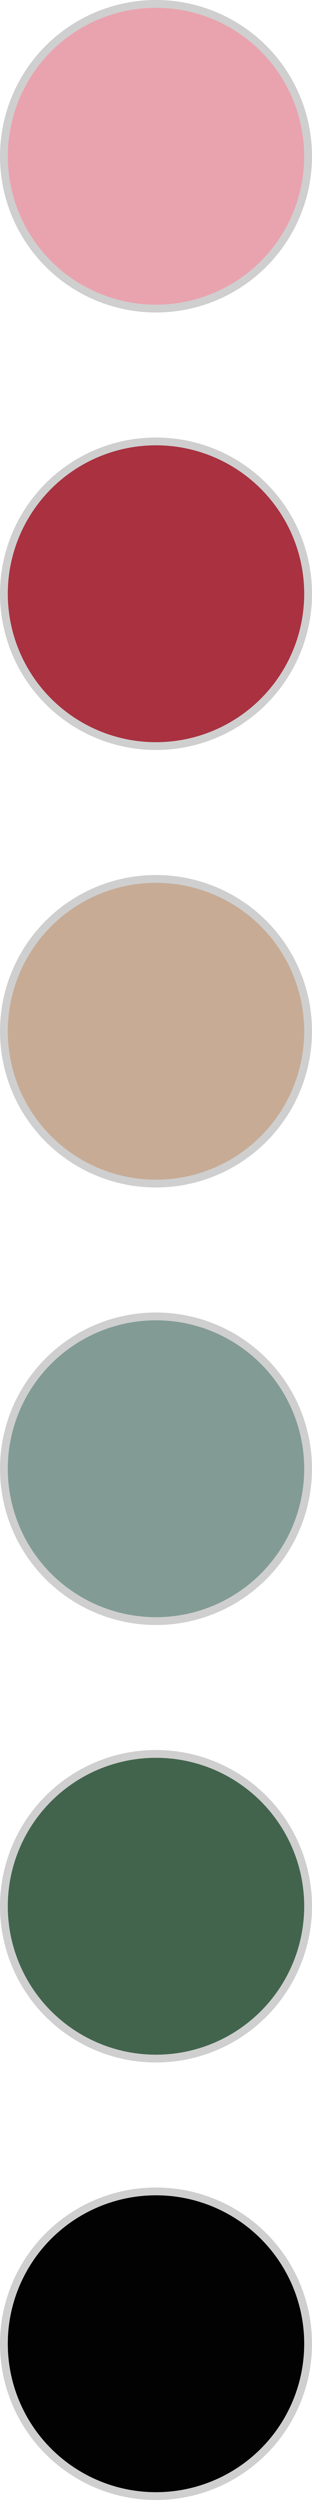 <svg xmlns="http://www.w3.org/2000/svg" width="20" height="160" viewBox="0 0 20 160">
  <g id="Group_61" data-name="Group 61" transform="translate(-0.708)">
    <circle id="Ellipse_40" data-name="Ellipse 40" cx="9.75" cy="9.75" r="9.75" transform="translate(20.458 0.25) rotate(90)" fill="#e9a3ae" stroke="#cfcfcf" stroke-width="0.5"/>
    <circle id="Ellipse_41" data-name="Ellipse 41" cx="9.75" cy="9.75" r="9.75" transform="translate(20.458 28.25) rotate(90)" fill="#a93140" stroke="#cfcfcf" stroke-width="0.5"/>
    <circle id="Ellipse_42" data-name="Ellipse 42" cx="9.75" cy="9.75" r="9.75" transform="translate(20.458 56.25) rotate(90)" fill="#c7ab95" stroke="#cfcfcf" stroke-width="0.5"/>
    <circle id="Ellipse_43" data-name="Ellipse 43" cx="9.75" cy="9.75" r="9.75" transform="translate(20.458 84.25) rotate(90)" fill="#829b95" stroke="#cfcfcf" stroke-width="0.5"/>
    <circle id="Ellipse_44" data-name="Ellipse 44" cx="9.75" cy="9.75" r="9.75" transform="translate(20.458 112.25) rotate(90)" fill="#42644d" stroke="#cfcfcf" stroke-width="0.5"/>
    <circle id="Ellipse_45" data-name="Ellipse 45" cx="9.75" cy="9.75" r="9.75" transform="translate(20.458 140.25) rotate(90)" fill="#020202" stroke="#cfcfcf" stroke-width="0.5"/>
  </g>
</svg>
